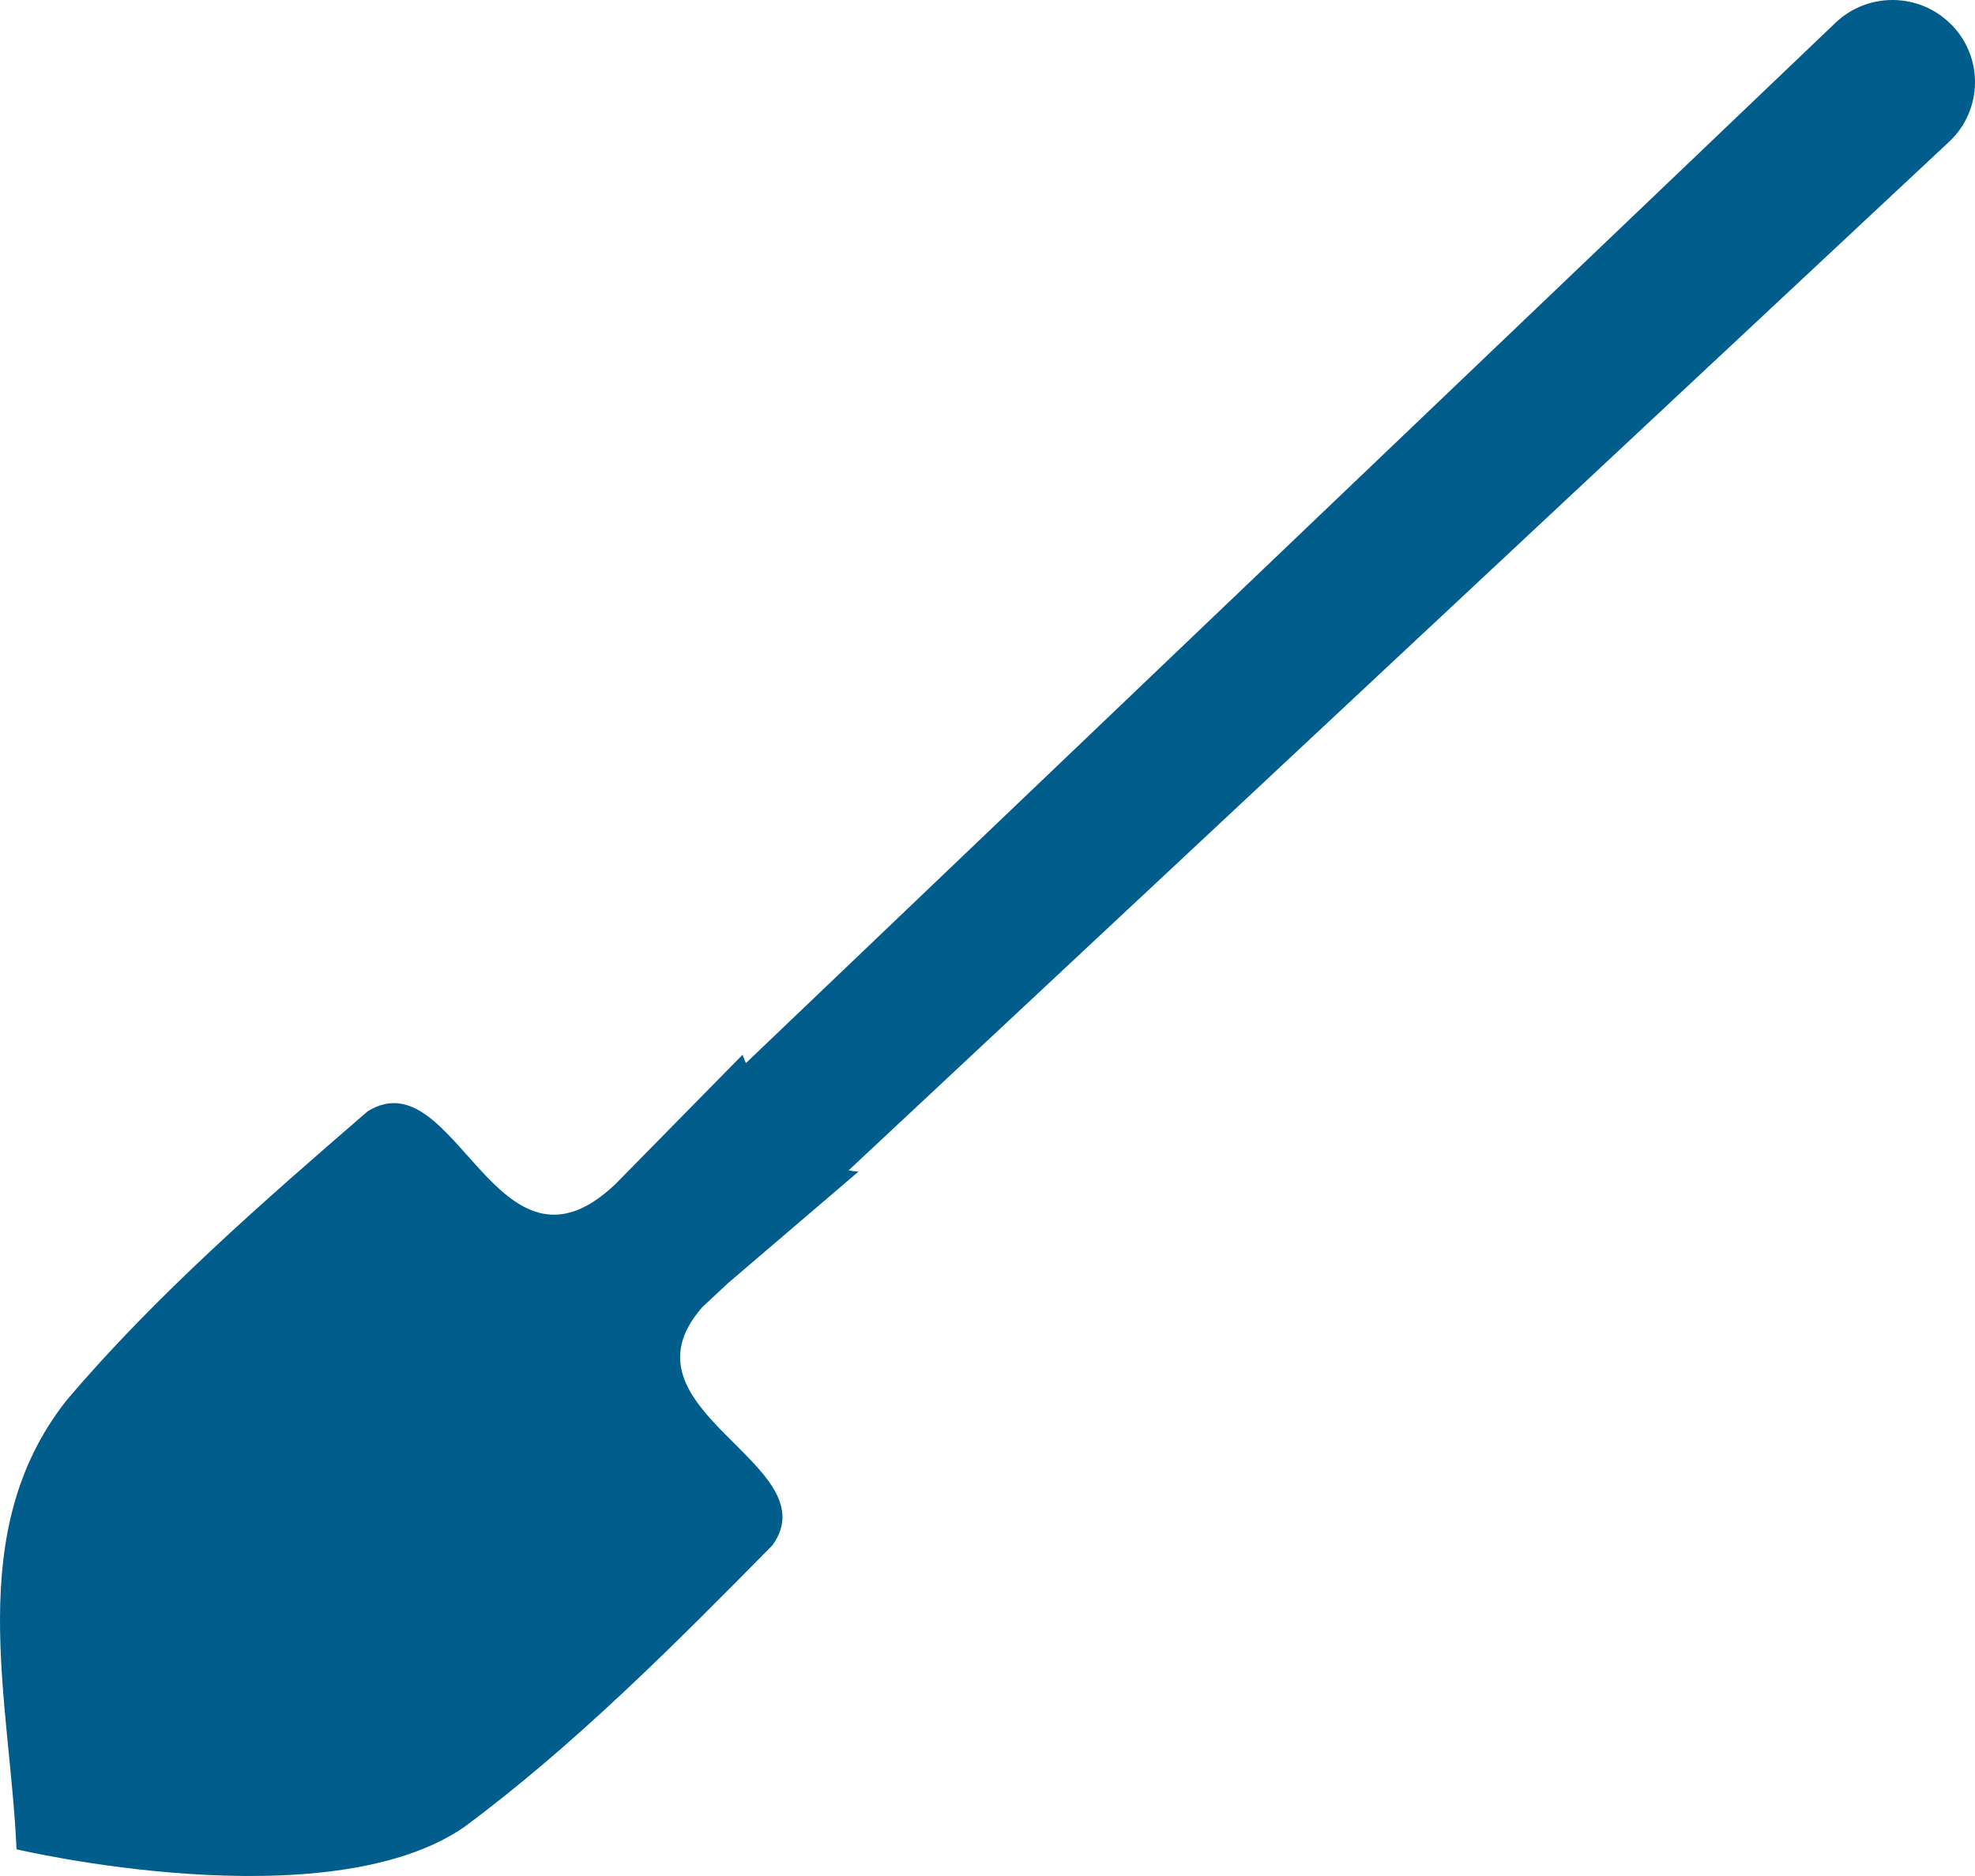 <?xml version="1.0" encoding="UTF-8"?> <svg xmlns="http://www.w3.org/2000/svg" width="100" height="95" viewBox="0 0 100 95" fill="none"> <path d="M98.799 1.244C97.198 -0.379 94.584 -0.419 92.936 1.154L37.767 53.835C37.653 53.572 37.597 53.413 37.597 53.413L31.152 59.97C25.14 65.678 23.074 53.501 18.611 56.28C13.407 60.78 7.865 65.598 3.355 70.931C-1.897 77.602 0.501 86.03 0.837 93.648C0.837 93.648 16.495 97.339 23.501 92.523C29.119 88.362 34.286 83.147 39.114 78.249C42.053 74.149 30.997 71.411 35.553 66.201L36.859 64.979L43.47 59.328C43.297 59.32 43.13 59.299 42.964 59.269L98.7 7.169C100.392 5.573 100.439 2.9 98.802 1.244L98.799 1.244Z" fill="#005D8C"></path> </svg> 